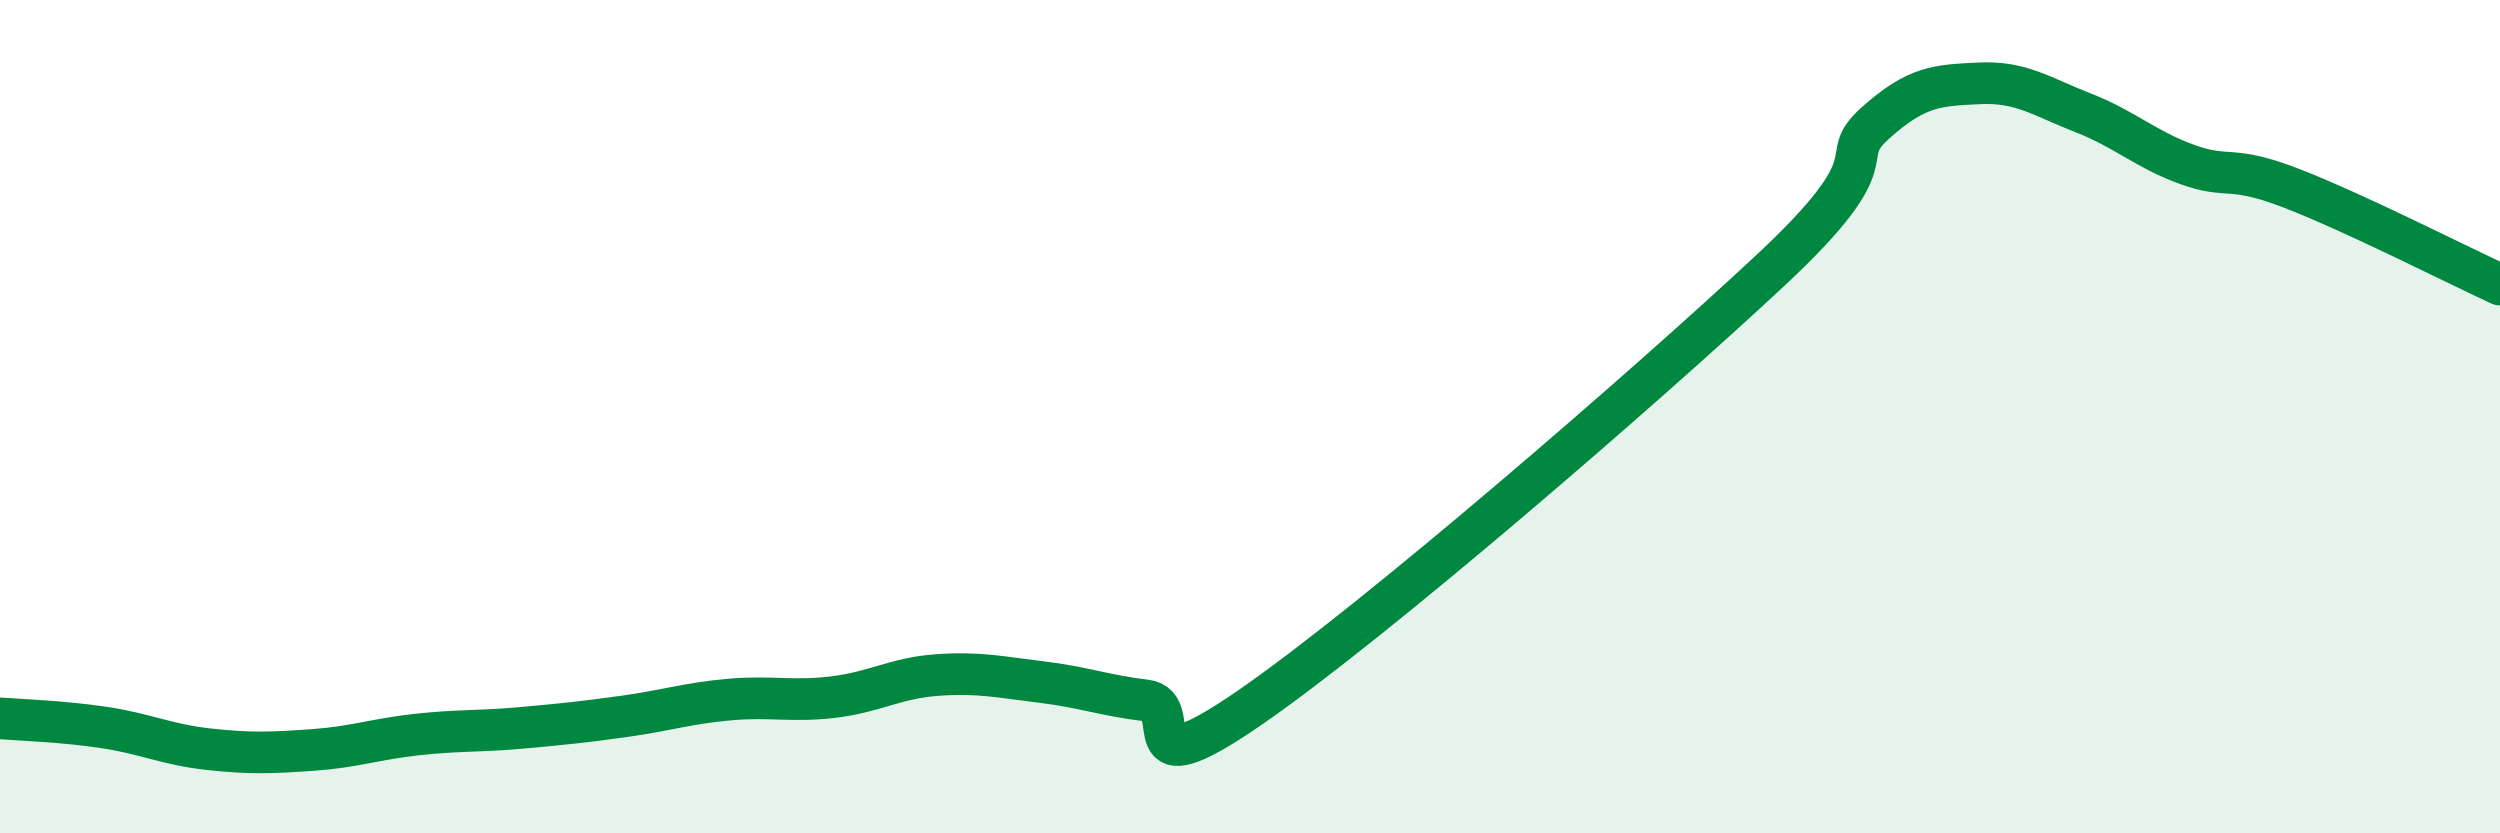 
    <svg width="60" height="20" viewBox="0 0 60 20" xmlns="http://www.w3.org/2000/svg">
      <path
        d="M 0,17.24 C 0.5,17.28 1.5,17.31 2.5,17.46 C 3.5,17.61 4,17.87 5,17.98 C 6,18.09 6.5,18.07 7.5,18 C 8.5,17.93 9,17.74 10,17.63 C 11,17.52 11.5,17.56 12.5,17.47 C 13.5,17.38 14,17.33 15,17.19 C 16,17.05 16.5,16.88 17.5,16.79 C 18.5,16.7 19,16.85 20,16.73 C 21,16.61 21.5,16.27 22.5,16.2 C 23.5,16.13 24,16.25 25,16.37 C 26,16.49 26.5,16.69 27.5,16.81 C 28.5,16.93 27,19.05 30,16.98 C 33,14.91 39.5,9.28 42.5,6.48 C 45.5,3.68 44,3.86 45,2.96 C 46,2.06 46.5,2.05 47.5,2 C 48.5,1.95 49,2.32 50,2.71 C 51,3.1 51.5,3.59 52.5,3.95 C 53.5,4.31 53.5,3.94 55,4.52 C 56.5,5.1 59,6.37 60,6.83L60 20L0 20Z"
        fill="#008740"
        opacity="0.1"
        stroke-linecap="round"
        stroke-linejoin="round"
      />
      <path
        d="M 0,17.24 C 0.5,17.28 1.5,17.31 2.5,17.46 C 3.5,17.61 4,17.87 5,17.98 C 6,18.09 6.5,18.07 7.5,18 C 8.5,17.93 9,17.74 10,17.63 C 11,17.52 11.5,17.56 12.5,17.47 C 13.5,17.38 14,17.33 15,17.19 C 16,17.05 16.5,16.88 17.5,16.79 C 18.5,16.7 19,16.85 20,16.73 C 21,16.61 21.5,16.27 22.5,16.2 C 23.5,16.13 24,16.25 25,16.37 C 26,16.49 26.5,16.69 27.5,16.81 C 28.5,16.93 27,19.05 30,16.98 C 33,14.91 39.5,9.28 42.5,6.48 C 45.5,3.68 44,3.86 45,2.96 C 46,2.06 46.5,2.05 47.5,2 C 48.5,1.95 49,2.32 50,2.71 C 51,3.1 51.5,3.59 52.5,3.95 C 53.5,4.31 53.5,3.94 55,4.52 C 56.5,5.1 59,6.37 60,6.83"
        stroke="#008740"
        stroke-width="1"
        fill="none"
        stroke-linecap="round"
        stroke-linejoin="round"
      />
    </svg>
  